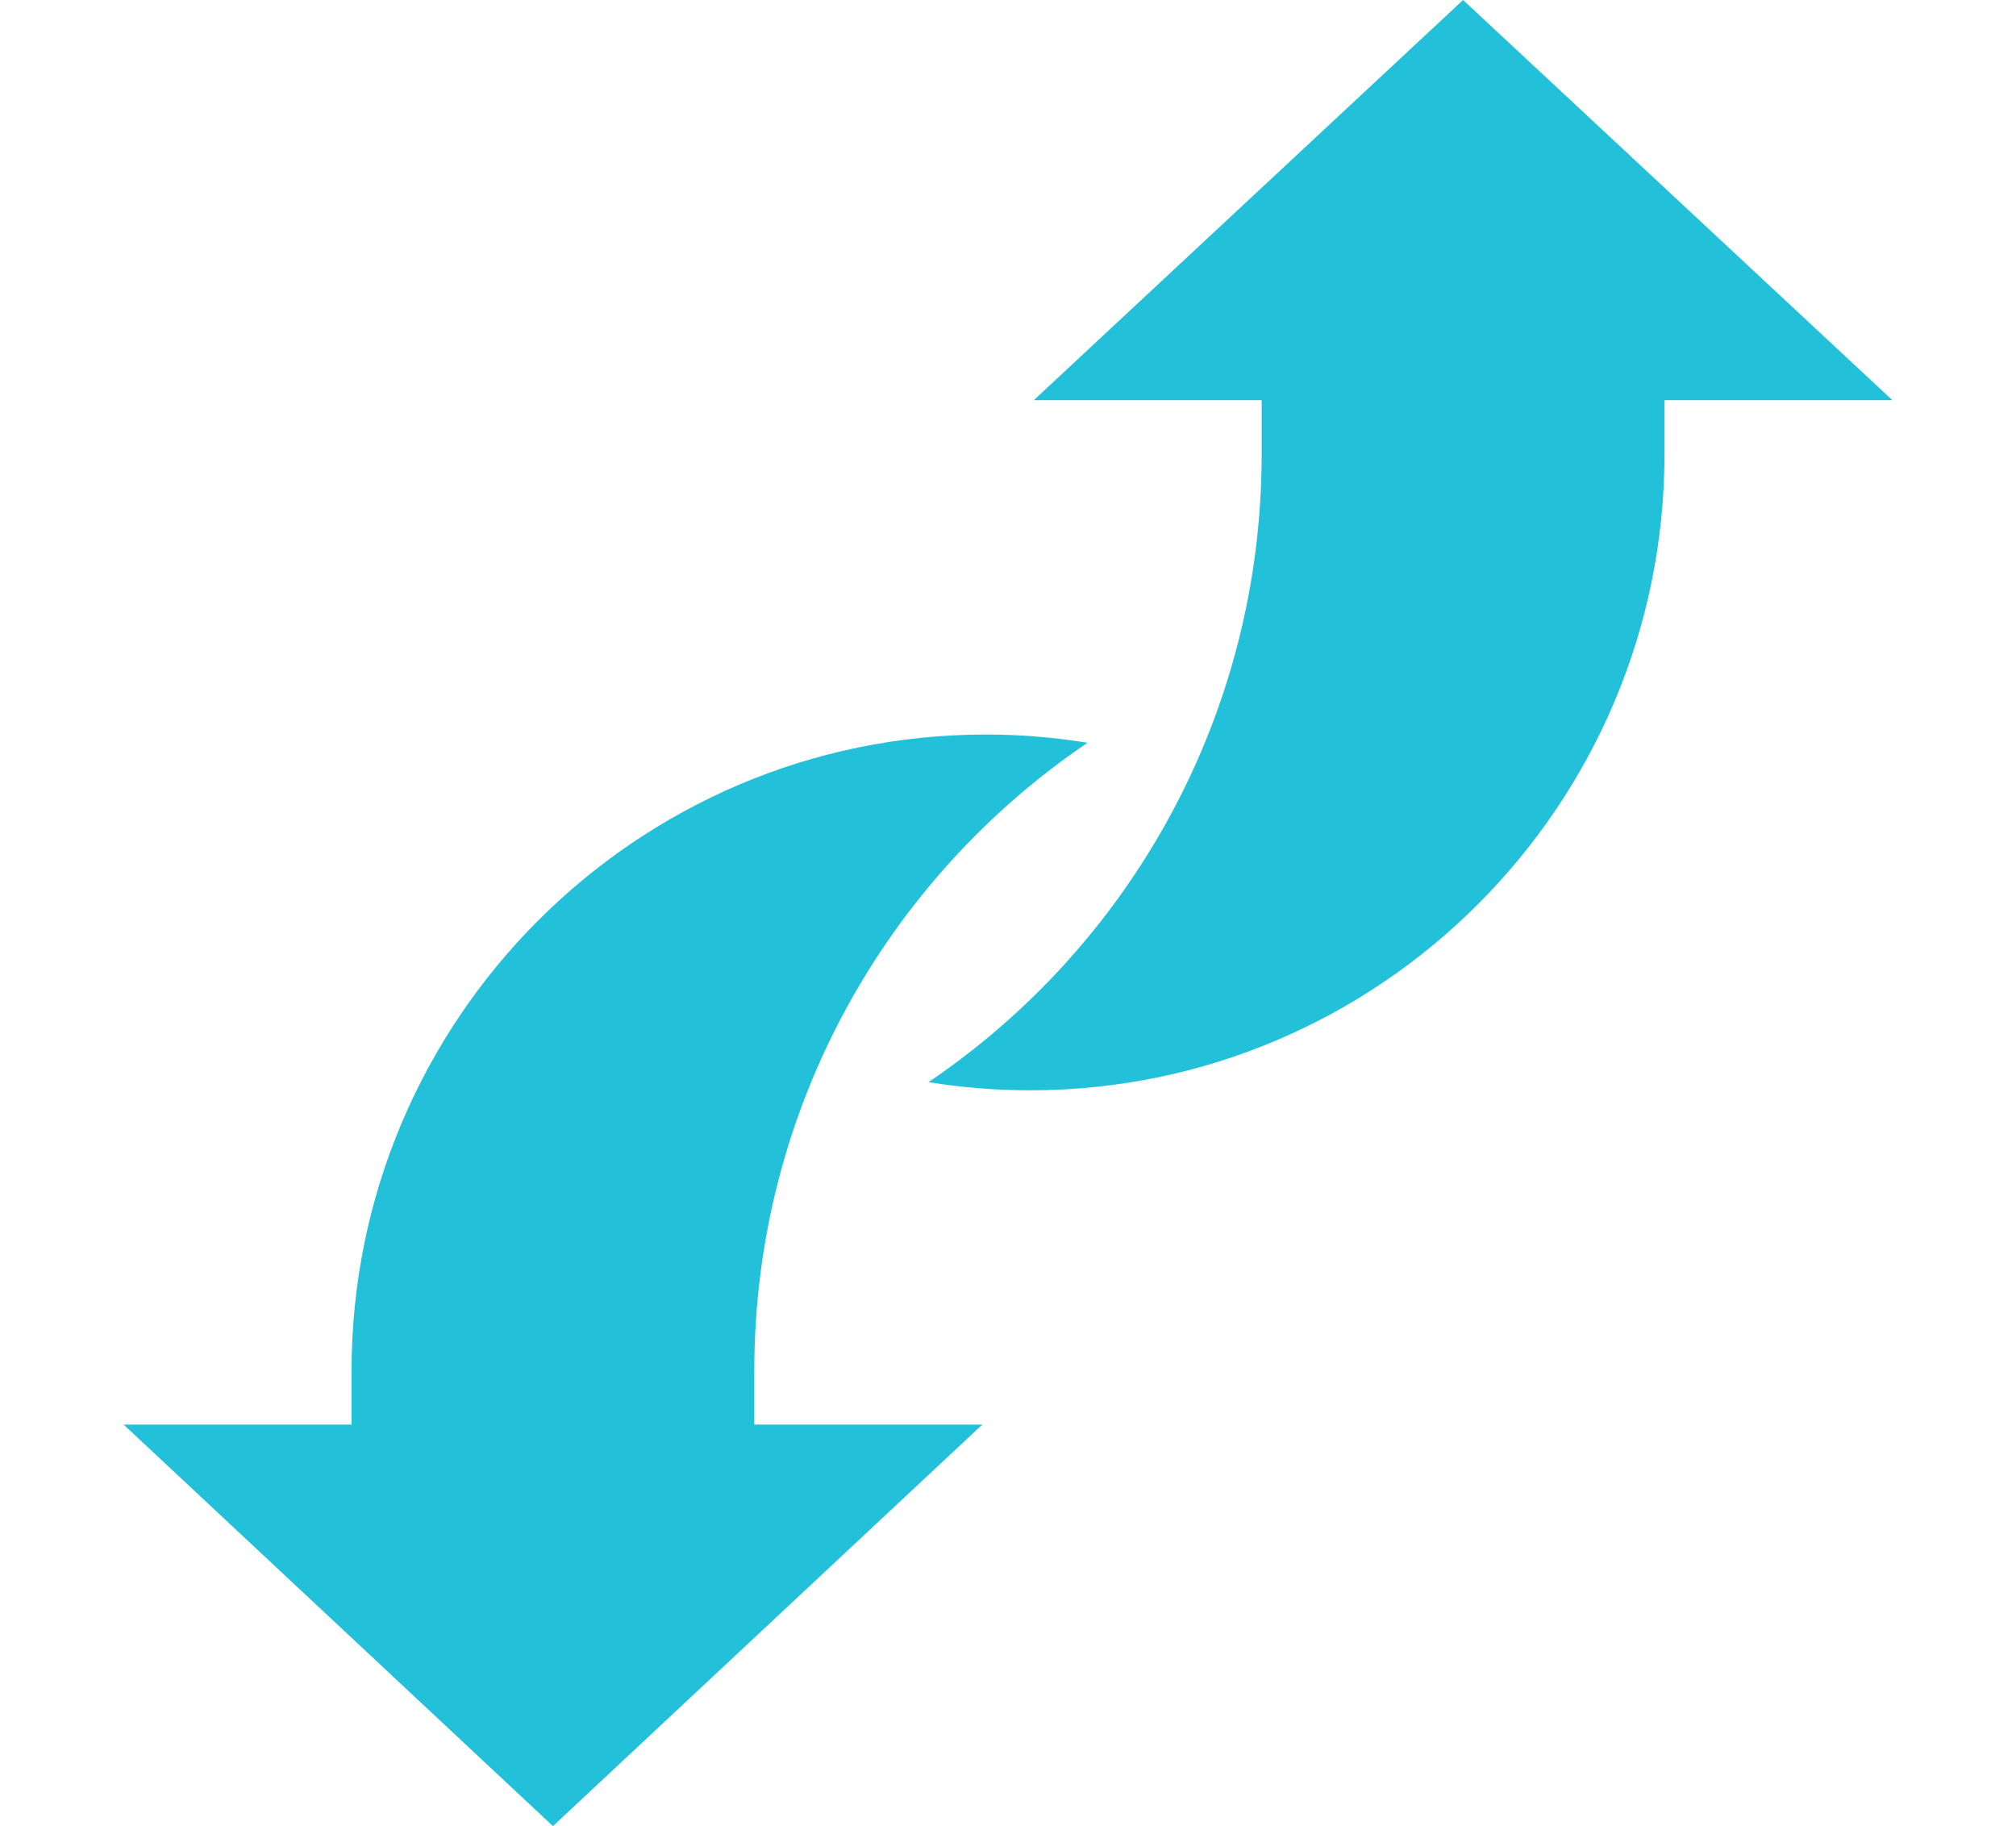 <svg width="106" height="96" viewBox="0 0 106 96" fill="none" xmlns="http://www.w3.org/2000/svg">
<g clip-path="url(#clip0_3568_15716)">
<path d="M54.162 57.318C52.34 57.318 50.563 57.171 48.82 56.889C59.388 49.737 66.338 37.615 66.338 23.863V21.04H54.354L76.928 0L99.501 21.04H87.518V23.863C87.518 42.314 72.551 57.318 54.162 57.318Z" fill="#23C0D9"/>
<path d="M6.5 74.892H18.484V72.07C18.484 53.618 33.45 38.614 51.839 38.614C53.661 38.614 55.438 38.765 57.181 39.047C46.614 46.199 39.66 58.32 39.66 72.07V74.892H51.648L29.074 96L6.5 74.892Z" fill="#23C0D9"/>
</g>
<defs>
<clipPath id="clip0_3568_15716">
<rect width="93" height="96" fill="white" transform="translate(6.5)"/>
</clipPath>
</defs>
</svg>

